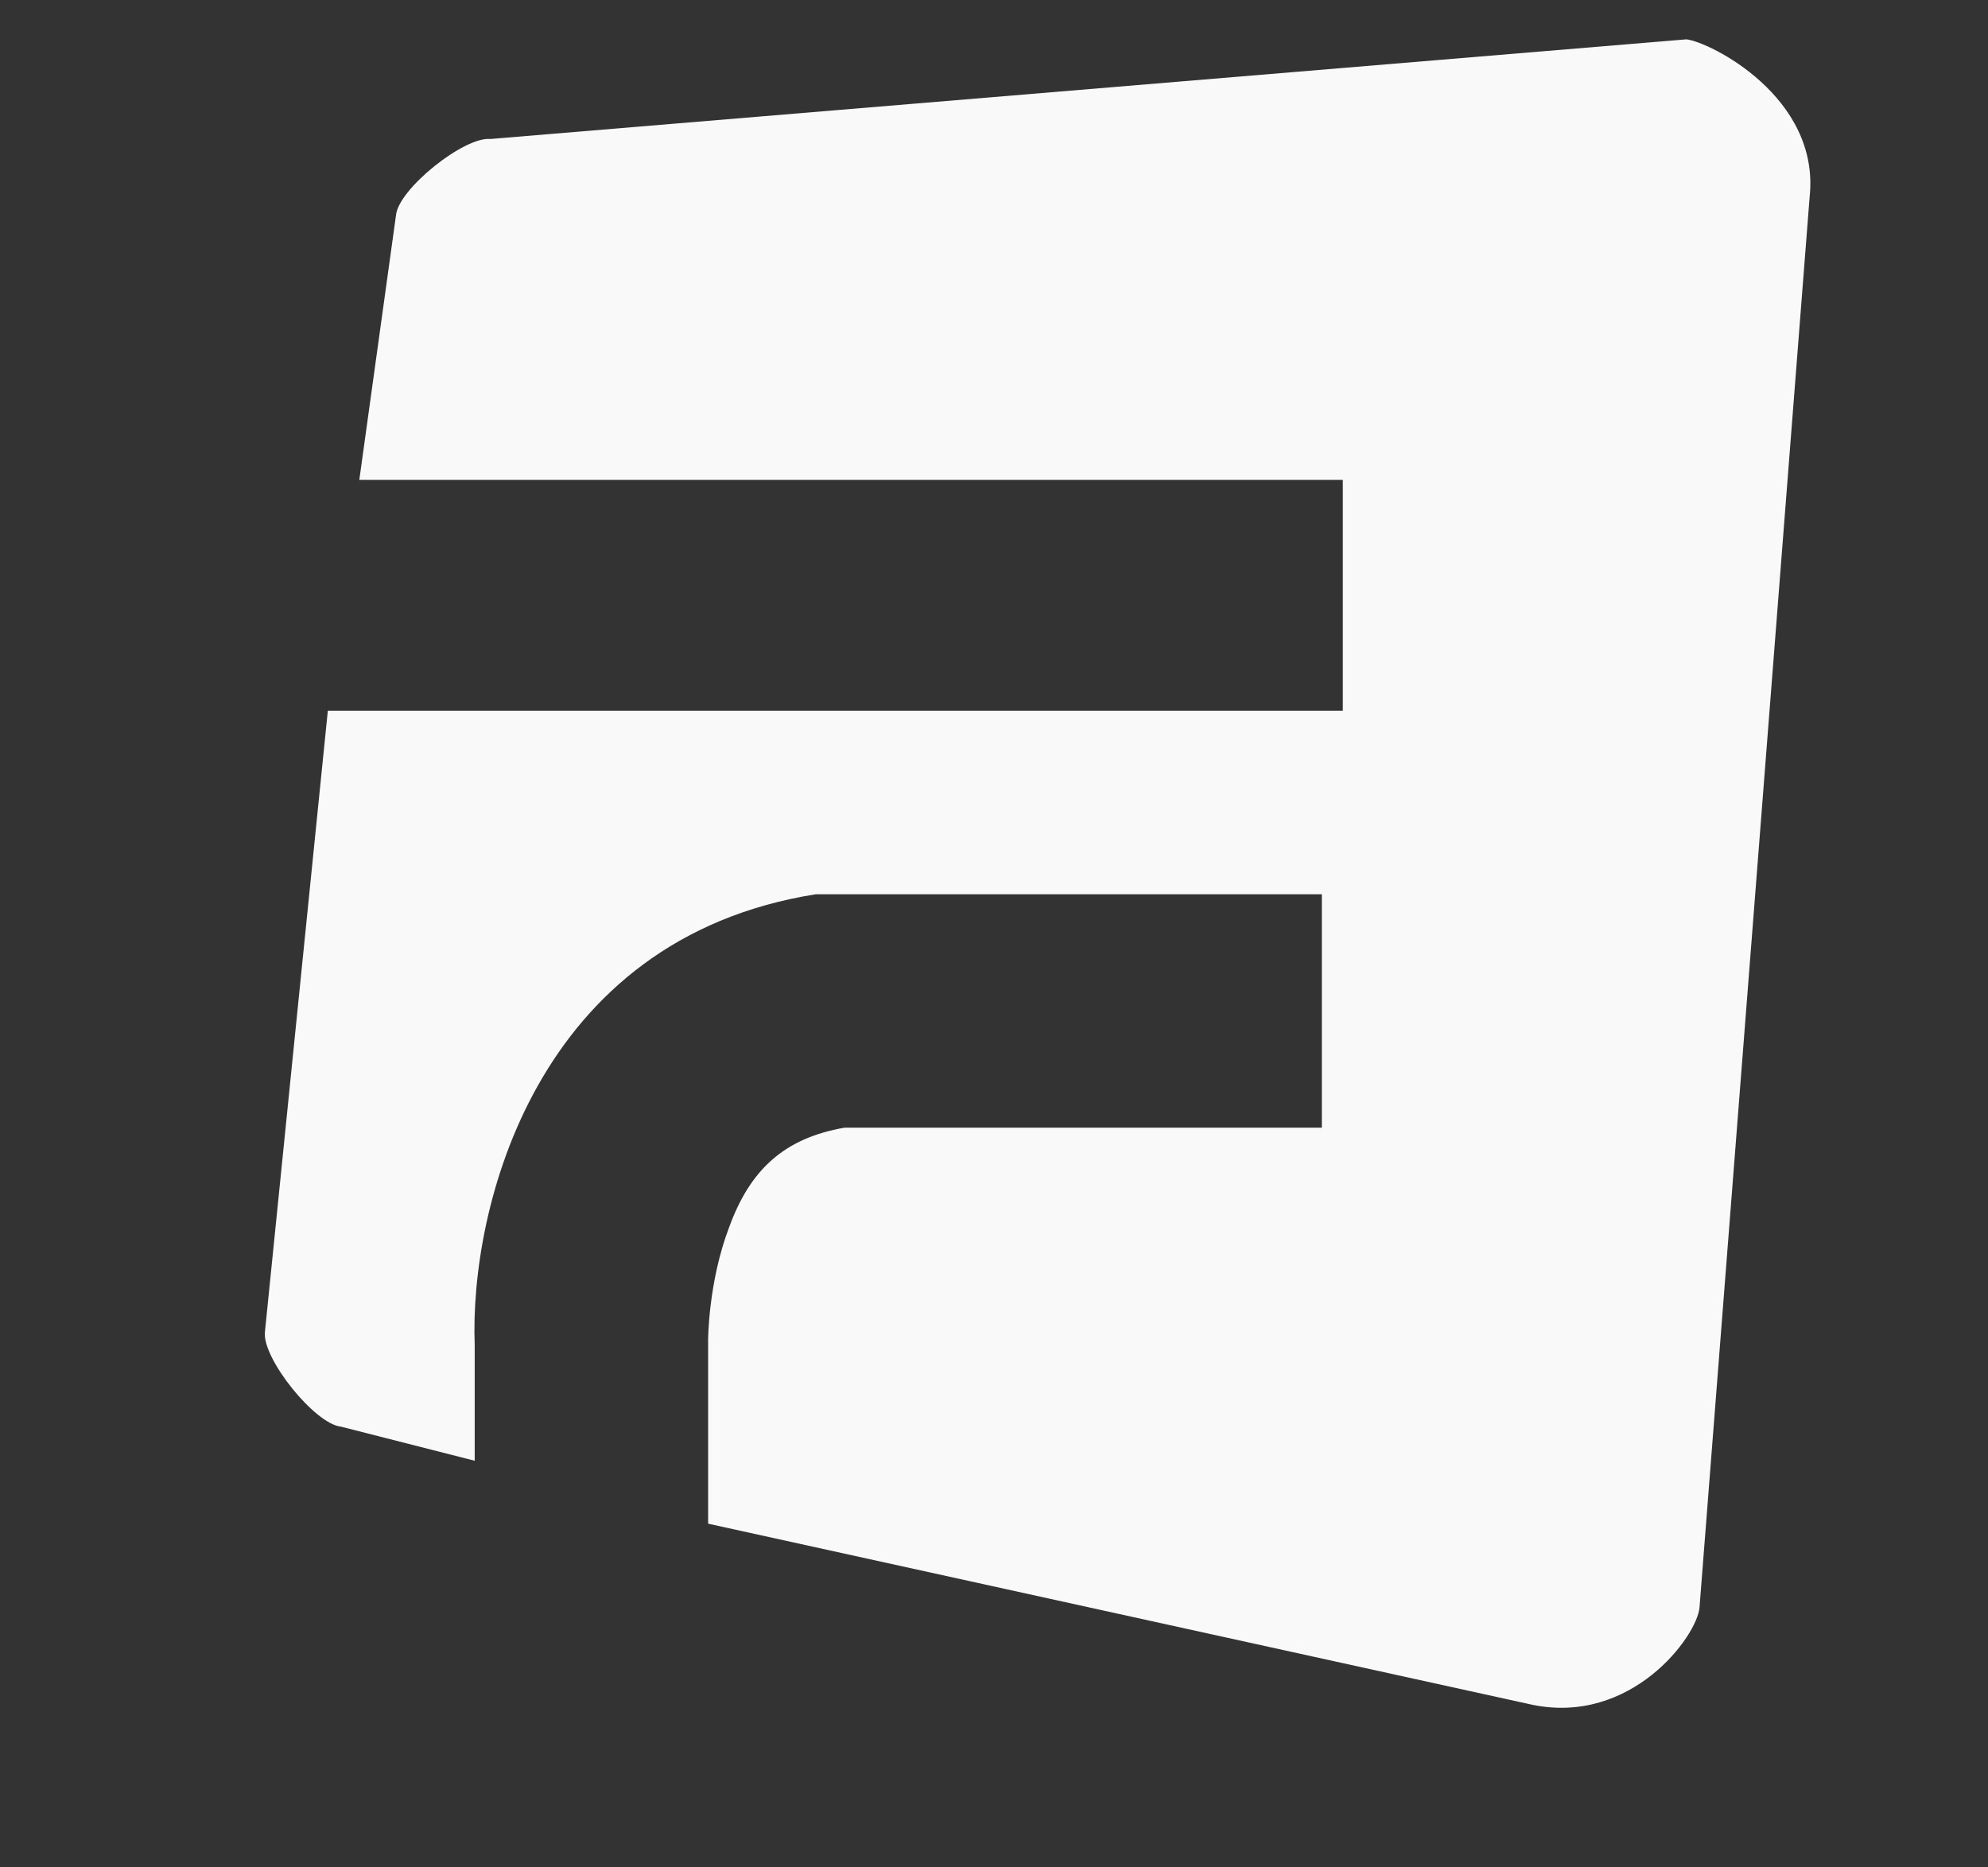 <?xml version="1.0" encoding="utf-8"?>
<!-- Generator: Adobe Illustrator 24.0.1, SVG Export Plug-In . SVG Version: 6.00 Build 0)  -->
<svg version="1.1" id="Layer_1" xmlns="http://www.w3.org/2000/svg" xmlns:xlink="http://www.w3.org/1999/xlink" x="0px" y="0px"
	 viewBox="0 0 75.8 71.2" style="enable-background:new 0 0 75.8 71.2;" xml:space="preserve">
<rect x="0" y="0" width="75.8" height="71.2" fill="#333333" stroke="none"/>
<style type="text/css">
	.st0{fill:#F9F9F9;}
</style>
<g>
	<g>
		<g>
			<g>
				<path class="st0" d="M64.3,1.5L18.7,5.3c-1-0.1-3.5,1.9-3.6,2.9l-1.4,10.1h37.5v8.8H12.5l-2.4,23.7c-0.1,1,1.9,3.5,2.9,3.6
					l5.1,1.3v-4.4c-0.2-5.2,2.3-15.5,13-17.2h0.4h18.9V43H32.2c-2.3,0.4-3.6,1.6-4.4,3.8c-0.8,2.1-0.8,4.3-0.8,4.3v0.1v0.1v6.8
					l31.4,6.9c3.8,0.8,6.3-2.6,6.4-3.7l4.2-53.8C69.4,3.7,65.2,1.6,64.3,1.5z"/>
			</g>
		</g>
	</g>
</g>
</svg>
